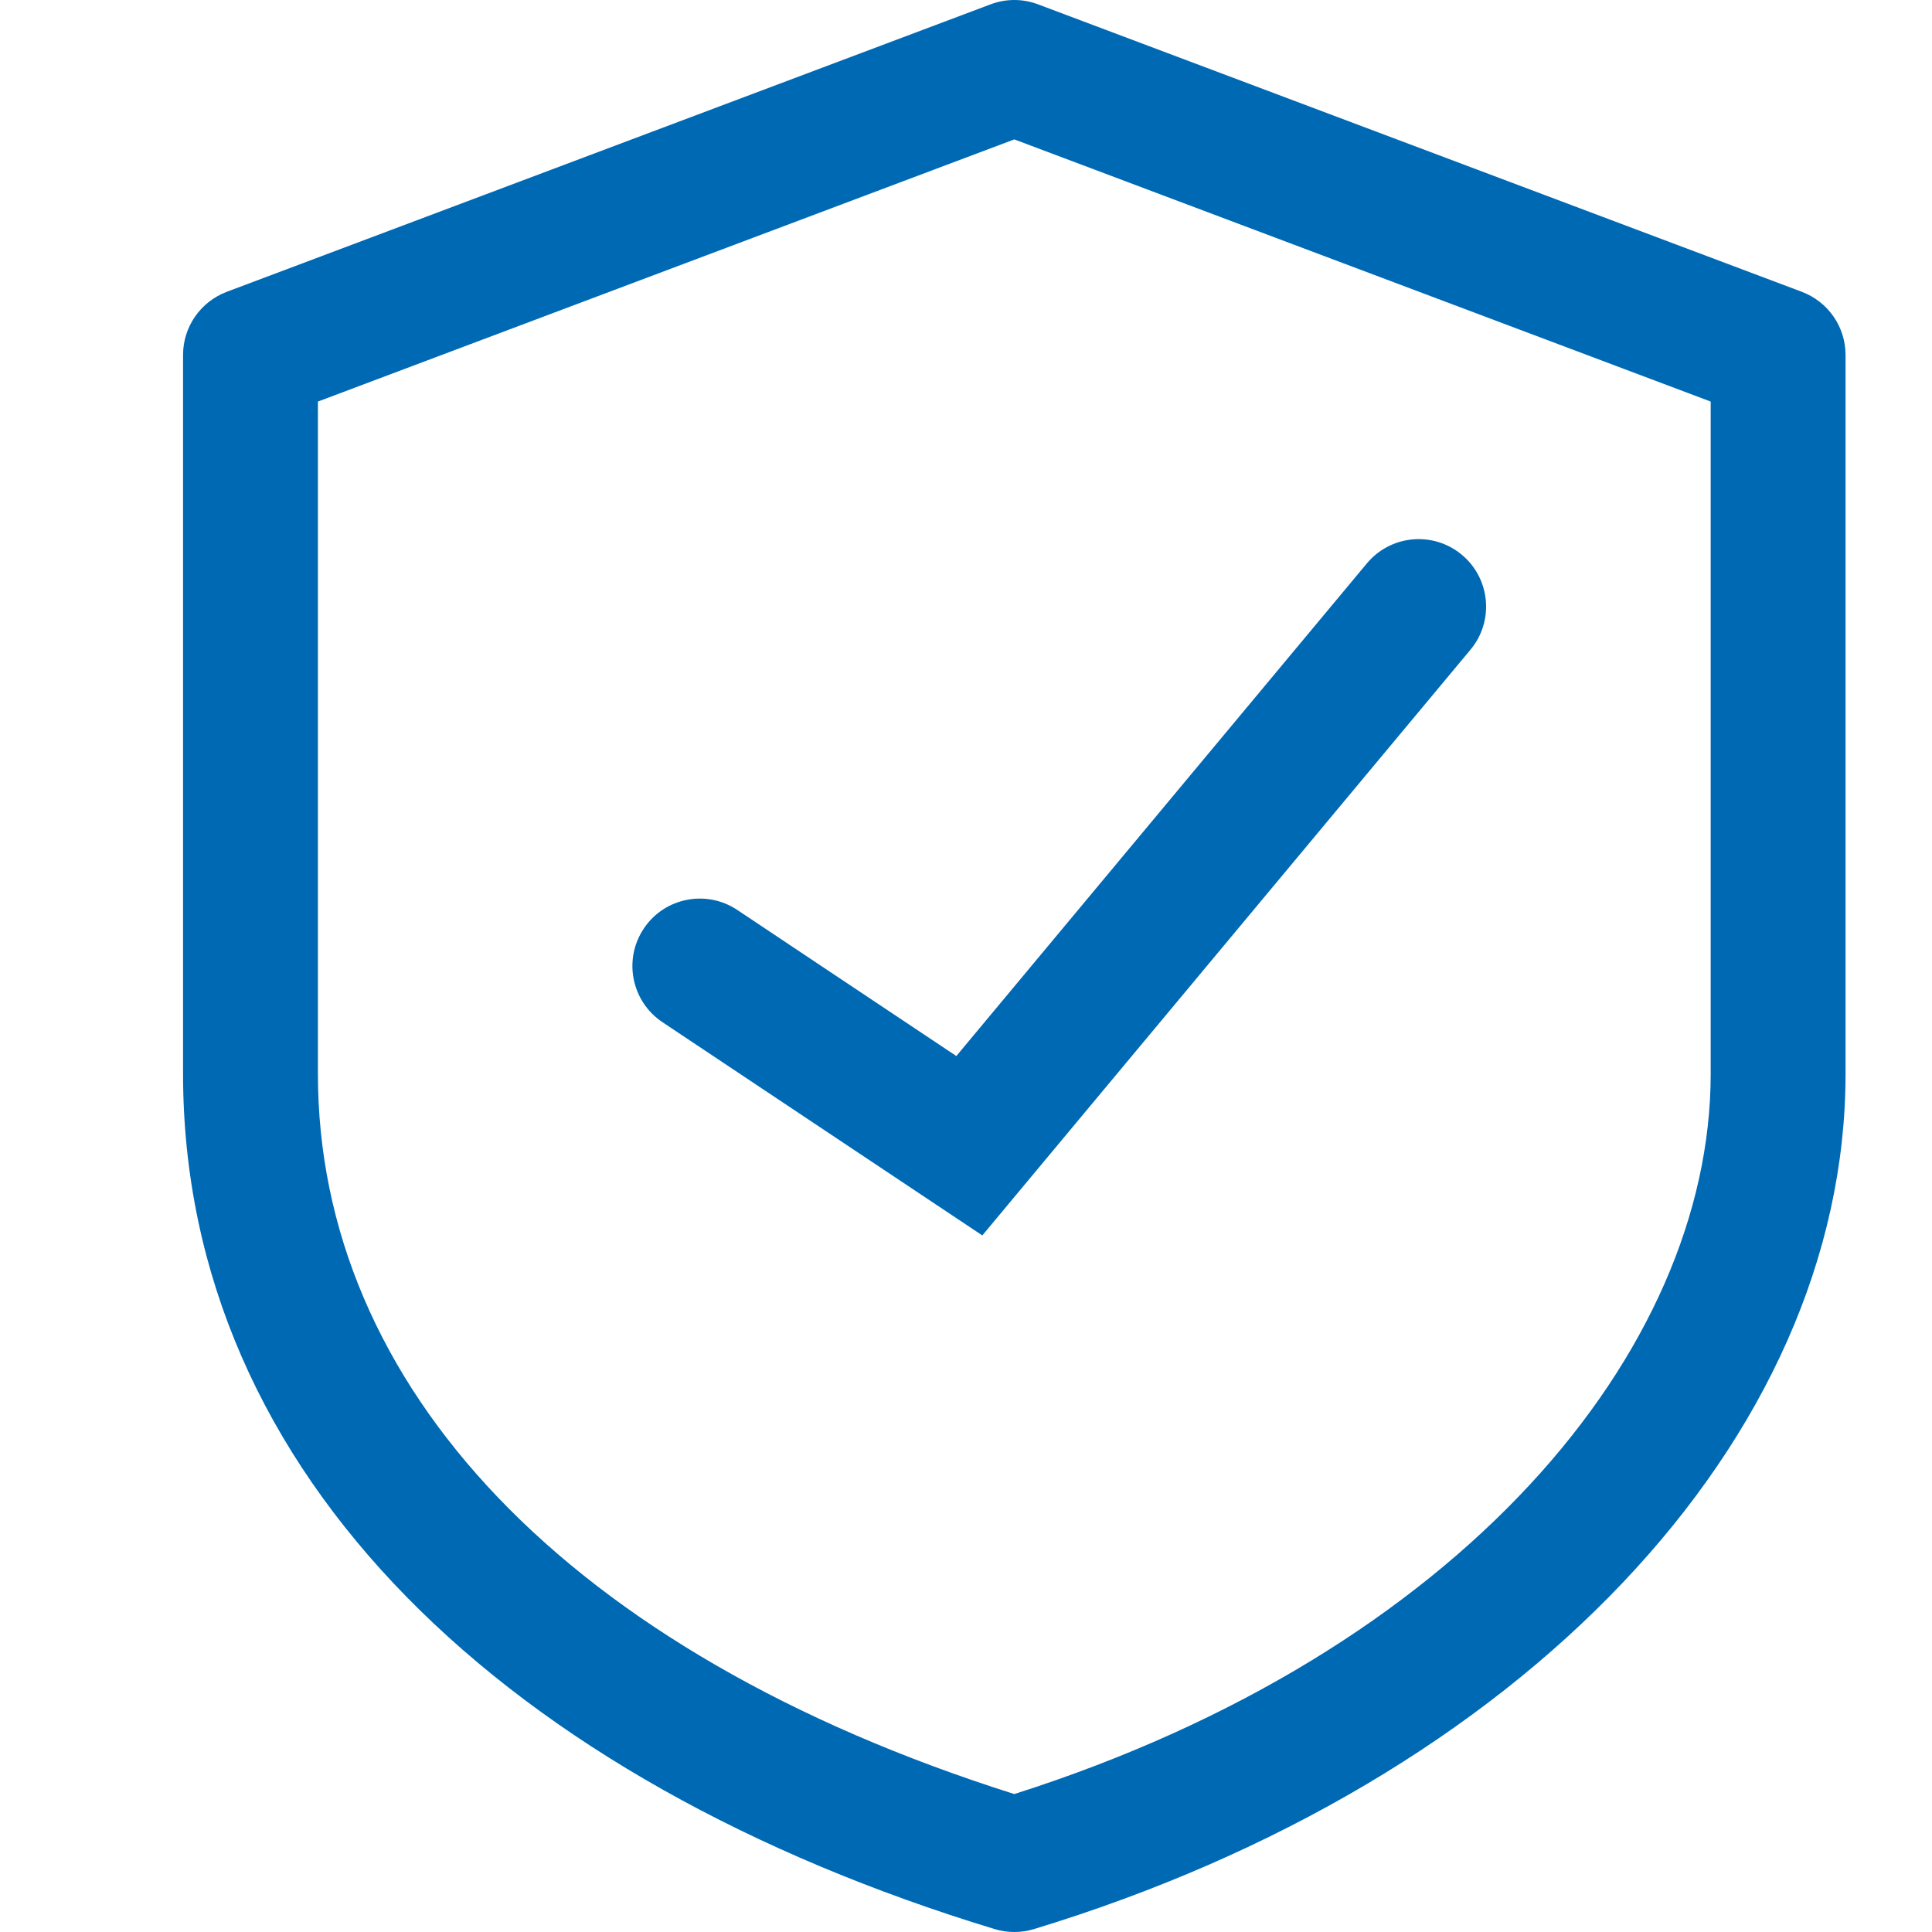 <?xml version="1.0" encoding="UTF-8"?> <svg xmlns="http://www.w3.org/2000/svg" width="20" height="20" viewBox="0 0 20 20" fill="none"><path fill-rule="evenodd" clip-rule="evenodd" d="M10.254 0.045C10.413 -0.015 10.587 -0.015 10.746 0.045L18.653 3.021C18.925 3.124 19.105 3.384 19.105 3.674V11.116C19.105 14.9 15.748 18.436 10.703 19.97C10.571 20.01 10.429 20.01 10.297 19.97C5.273 18.442 1.895 15.287 1.895 11.116V3.674C1.895 3.384 2.075 3.124 2.347 3.021L10.254 0.045ZM3.291 4.157V11.116C3.291 14.34 5.862 17.105 10.5 18.572C15.117 17.102 17.709 13.989 17.709 11.116V4.157L10.5 1.443L3.291 4.157ZM15.133 5.743C15.429 5.99 15.469 6.43 15.222 6.726L10.169 12.789L6.857 10.581C6.537 10.367 6.45 9.934 6.664 9.613C6.877 9.292 7.311 9.206 7.631 9.419L9.9 10.932L14.15 5.832C14.397 5.536 14.837 5.496 15.133 5.743Z" fill="#0069B4"></path></svg> 